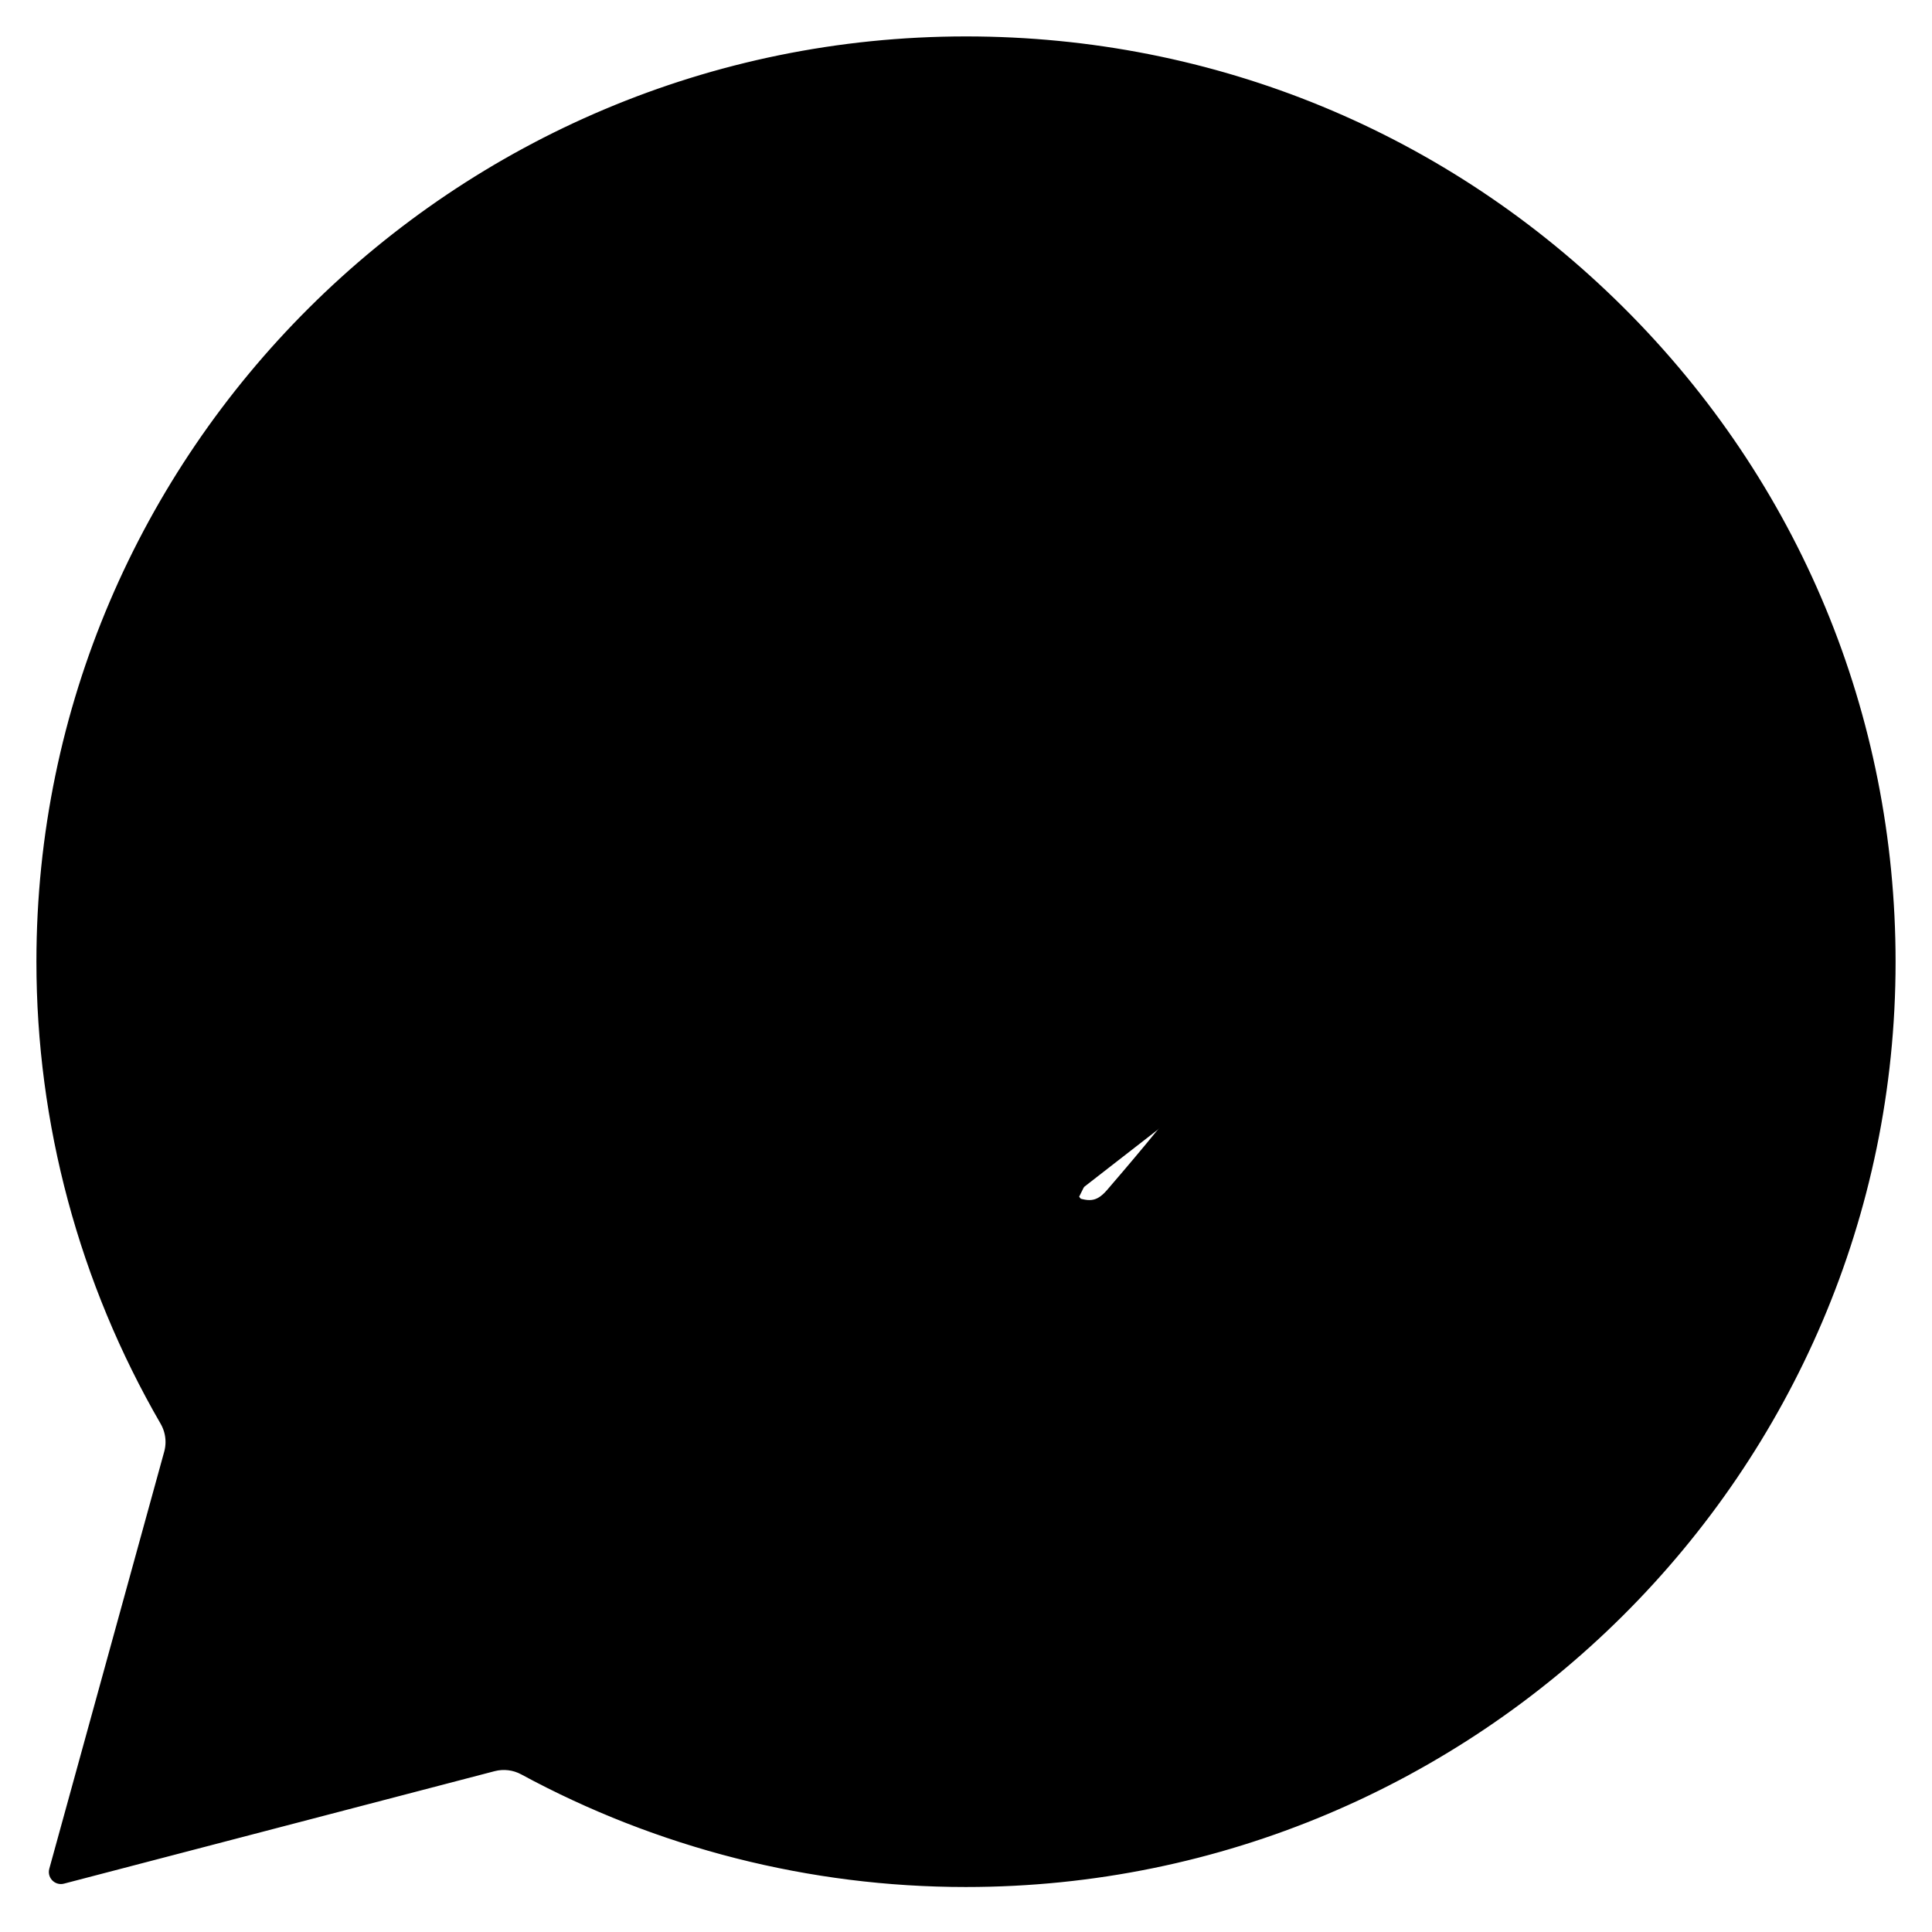 <?xml version="1.0" encoding="UTF-8"?> <svg xmlns="http://www.w3.org/2000/svg" width="80" height="80" viewBox="0 0 80 80" fill="none"> <path d="M31.479 21.722L31.48 21.725C32.007 22.9 32.88 25.026 33.577 26.723L33.591 26.756C33.866 27.426 34.114 28.03 34.307 28.495C34.404 28.728 34.485 28.921 34.547 29.066C34.603 29.195 34.631 29.257 34.639 29.275C34.641 29.28 34.642 29.281 34.641 29.28C35.044 30.081 35.454 31.379 34.731 32.861L31.479 21.722ZM31.479 21.722C30.993 20.645 30.364 19.796 29.477 19.281M31.479 21.722L29.477 19.281M44.869 48.062C44.651 47.953 44.378 47.836 44.126 47.727L44.09 47.712L44.085 47.71C42.698 47.111 40.053 45.97 36.984 43.237L36.98 43.234C34.384 40.934 32.525 38.093 31.798 36.886C32.148 36.532 32.524 36.078 32.827 35.711L32.863 35.668C33.061 35.429 33.239 35.213 33.407 35.021L33.407 35.02C34.041 34.293 34.331 33.69 34.606 33.12L34.621 33.087L34.621 33.087L34.731 32.862L31.614 36.596L31.499 36.662L31.498 36.663L29.885 37.598M44.869 48.062L44.832 48.136C44.85 48.115 44.868 48.094 44.888 48.071M44.869 48.062C44.869 48.062 44.868 48.062 44.868 48.062L44.831 48.137C44.782 48.194 44.737 48.246 44.697 48.292L44.697 48.292C44.646 48.352 44.647 48.336 44.706 48.299C44.706 48.299 44.706 48.299 44.706 48.299C44.708 48.298 44.71 48.297 44.712 48.295C44.728 48.286 44.746 48.275 44.767 48.265L44.737 48.326L44.737 48.326L43.974 49.86M44.869 48.062C44.875 48.065 44.881 48.068 44.888 48.071M44.888 48.071C45.051 48.151 45.14 48.18 45.172 48.188C45.177 48.189 45.179 48.189 45.179 48.189C45.179 48.189 45.122 48.178 45.026 48.189C44.969 48.196 44.91 48.209 44.851 48.23C44.82 48.241 44.792 48.253 44.768 48.265L44.737 48.326L44.737 48.327L43.974 49.86M44.888 48.071C45.647 47.186 47.263 45.285 47.829 44.452M43.974 49.86C45.007 50.374 45.623 50.295 46.219 49.603C46.816 48.91 48.803 46.596 49.498 45.568M43.974 49.86C43.806 49.776 43.577 49.678 43.294 49.556C41.839 48.928 38.959 47.685 35.648 44.737C32.568 42.008 30.482 38.626 29.885 37.598M47.829 44.452C47.826 44.456 47.823 44.461 47.82 44.465L49.498 45.568M47.829 44.452C47.831 44.449 47.833 44.446 47.835 44.443L49.498 45.568M47.829 44.452C48.382 43.615 49.187 42.931 50.321 42.797C51.233 42.69 52.069 43.002 52.507 43.166L52.525 43.172L52.525 43.172C53.112 43.391 54.732 44.159 56.201 44.866C57.728 45.601 59.266 46.356 59.792 46.618L59.792 46.618C59.981 46.712 60.159 46.798 60.338 46.883L59.469 48.694M49.498 45.568C50.174 44.54 50.869 44.698 51.823 45.054C52.777 45.41 57.864 47.902 58.897 48.416C59.101 48.518 59.292 48.609 59.469 48.694M29.885 37.598L31.498 36.663L31.499 36.662L31.614 36.595L31.893 33.702C31.705 33.916 31.51 34.152 31.316 34.387C30.974 34.801 30.634 35.211 30.343 35.501C29.826 36.015 29.289 36.569 29.885 37.598ZM59.469 48.694L60.338 46.883L60.387 46.907C60.705 47.059 61.089 47.243 61.415 47.443C61.757 47.651 62.26 48.006 62.611 48.598M59.469 48.694C60.188 49.039 60.677 49.273 60.884 49.623M62.611 48.598L60.288 54.528C61.142 52.115 61.142 50.058 60.884 49.623M62.611 48.598C62.931 49.137 62.997 49.757 63.022 50.076C63.056 50.501 63.049 50.988 63.004 51.505C62.915 52.543 62.666 53.829 62.181 55.198L62.176 55.212C61.506 57.061 59.758 58.546 58.266 59.507C56.748 60.484 54.899 61.299 53.482 61.432M62.611 48.598C62.611 48.598 62.611 48.597 62.611 48.597L60.884 49.623M60.884 49.623L53.482 61.432M53.482 61.432C53.332 61.446 53.179 61.465 52.989 61.487L52.748 59.494L52.989 61.487C52.026 61.604 50.819 61.745 48.788 61.405C46.831 61.076 44.154 60.311 40.138 58.73C29.814 54.67 23.1 44.744 21.759 42.762L21.737 42.728L23.4 41.603L21.737 42.728L21.613 42.547L21.58 42.498C21.578 42.495 21.576 42.493 21.575 42.492L21.558 42.469L21.558 42.469L21.558 42.468C21.24 42.043 20.105 40.525 19.048 38.435C18.004 36.372 16.948 33.584 16.948 30.636C16.948 25.072 19.745 22.1 20.927 20.852L20.927 20.852C20.996 20.778 21.052 20.719 21.101 20.667C21.101 20.667 21.101 20.667 21.101 20.667L53.482 61.432ZM29.477 19.281C28.63 18.79 27.798 18.77 27.418 18.76M29.477 19.281L27.418 18.76M27.418 18.76C27.405 18.76 27.393 18.759 27.382 18.759L27.418 18.76ZM21.821 73.034C21.373 72.791 20.85 72.728 20.357 72.856L2.523 77.514L7.282 60.242C7.425 59.723 7.353 59.169 7.083 58.703C3.756 52.958 2.006 46.443 2.008 39.814V39.813C2.008 18.978 19.063 2.008 40 2.008C50.179 2.008 59.705 5.952 66.879 13.092C74.051 20.231 77.992 29.726 77.992 39.833C77.992 60.667 60.937 77.637 40 77.637H39.98C33.619 77.637 27.37 76.04 21.821 73.034Z" fill="black" stroke="black" stroke-linejoin="round"></path> </svg> 